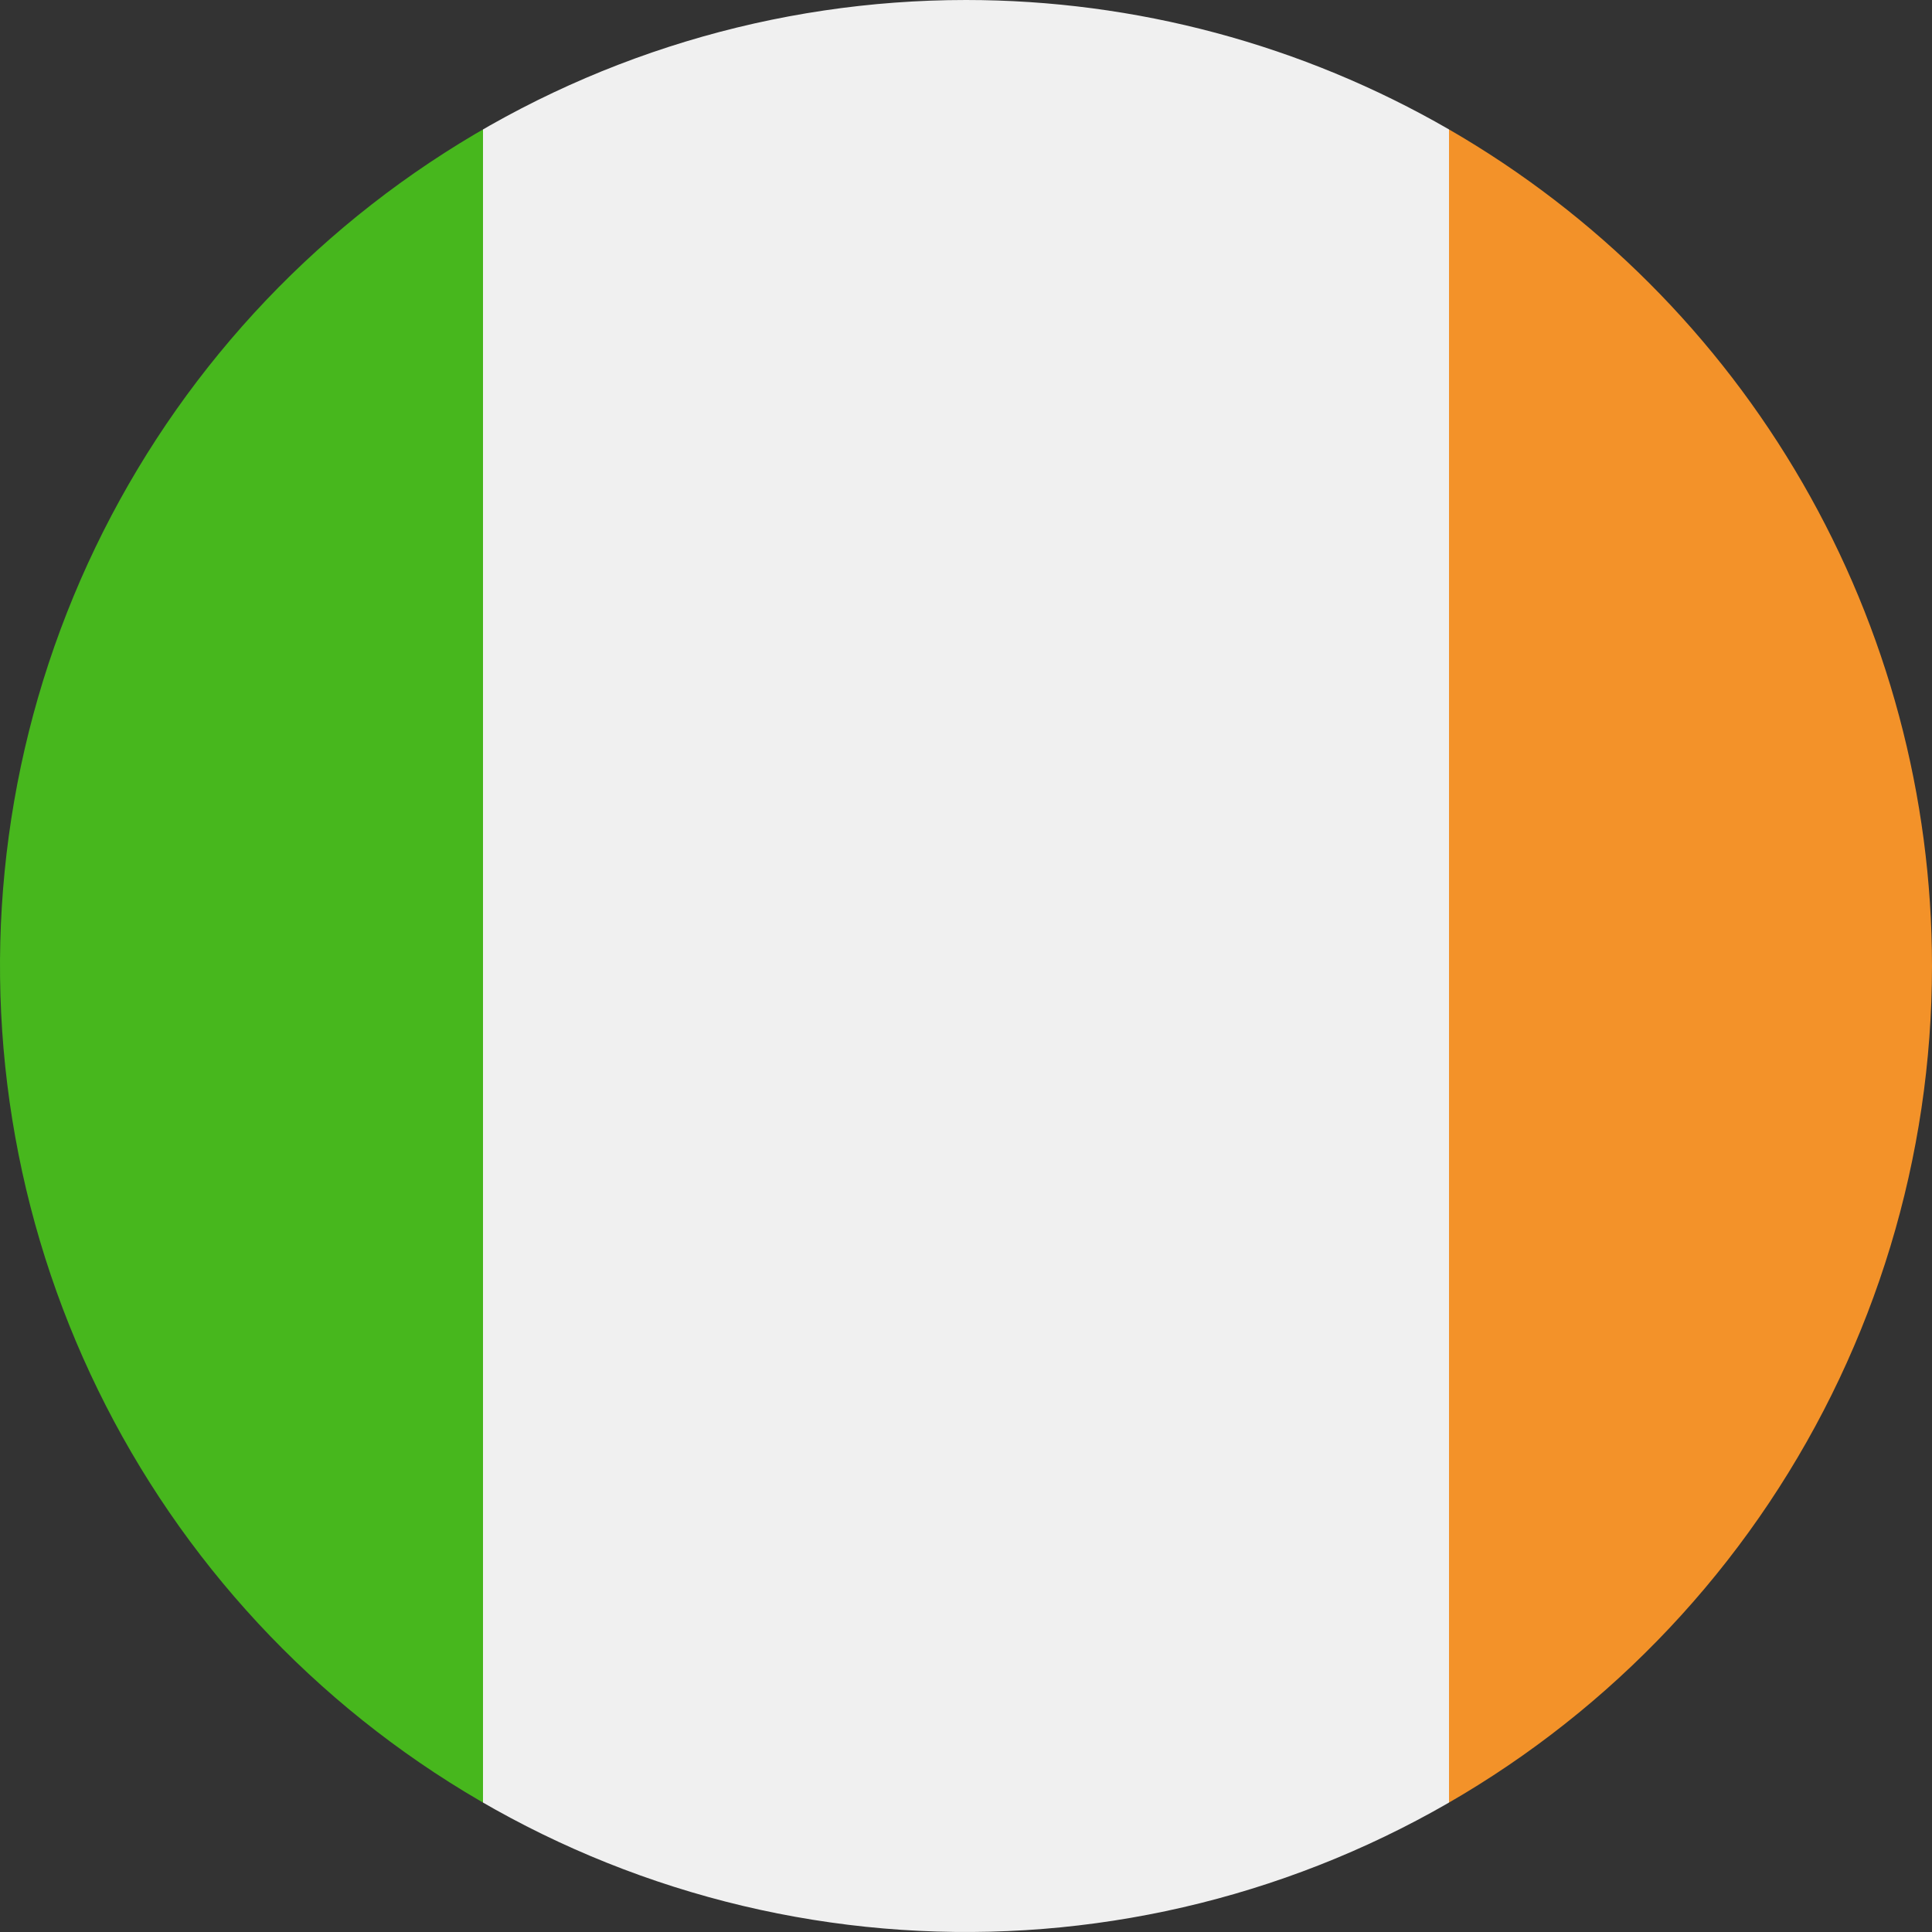 <svg xmlns="http://www.w3.org/2000/svg" xmlns:xlink="http://www.w3.org/1999/xlink" width="27" height="27" viewBox="0 0 27 27"><rect x="0" y="0" width="27" height="27" fill="#333333" stroke="none"/><defs><clipPath id="a"><path d="M41.846,0a13.5,13.5,0,1,0,13.5,13.5A13.5,13.5,0,0,0,41.846,0Z" transform="translate(-28.346 0)" fill="none"/></clipPath></defs><g clip-path="url(#a)"><rect width="13.5" height="27" transform="translate(20.25)" fill="#f39229"/><rect width="13.5" height="27" transform="translate(6.75)" fill="#f0f0f0"/><rect width="13.5" height="27" transform="translate(-6.75)" fill="#47b71d"/></g></svg>